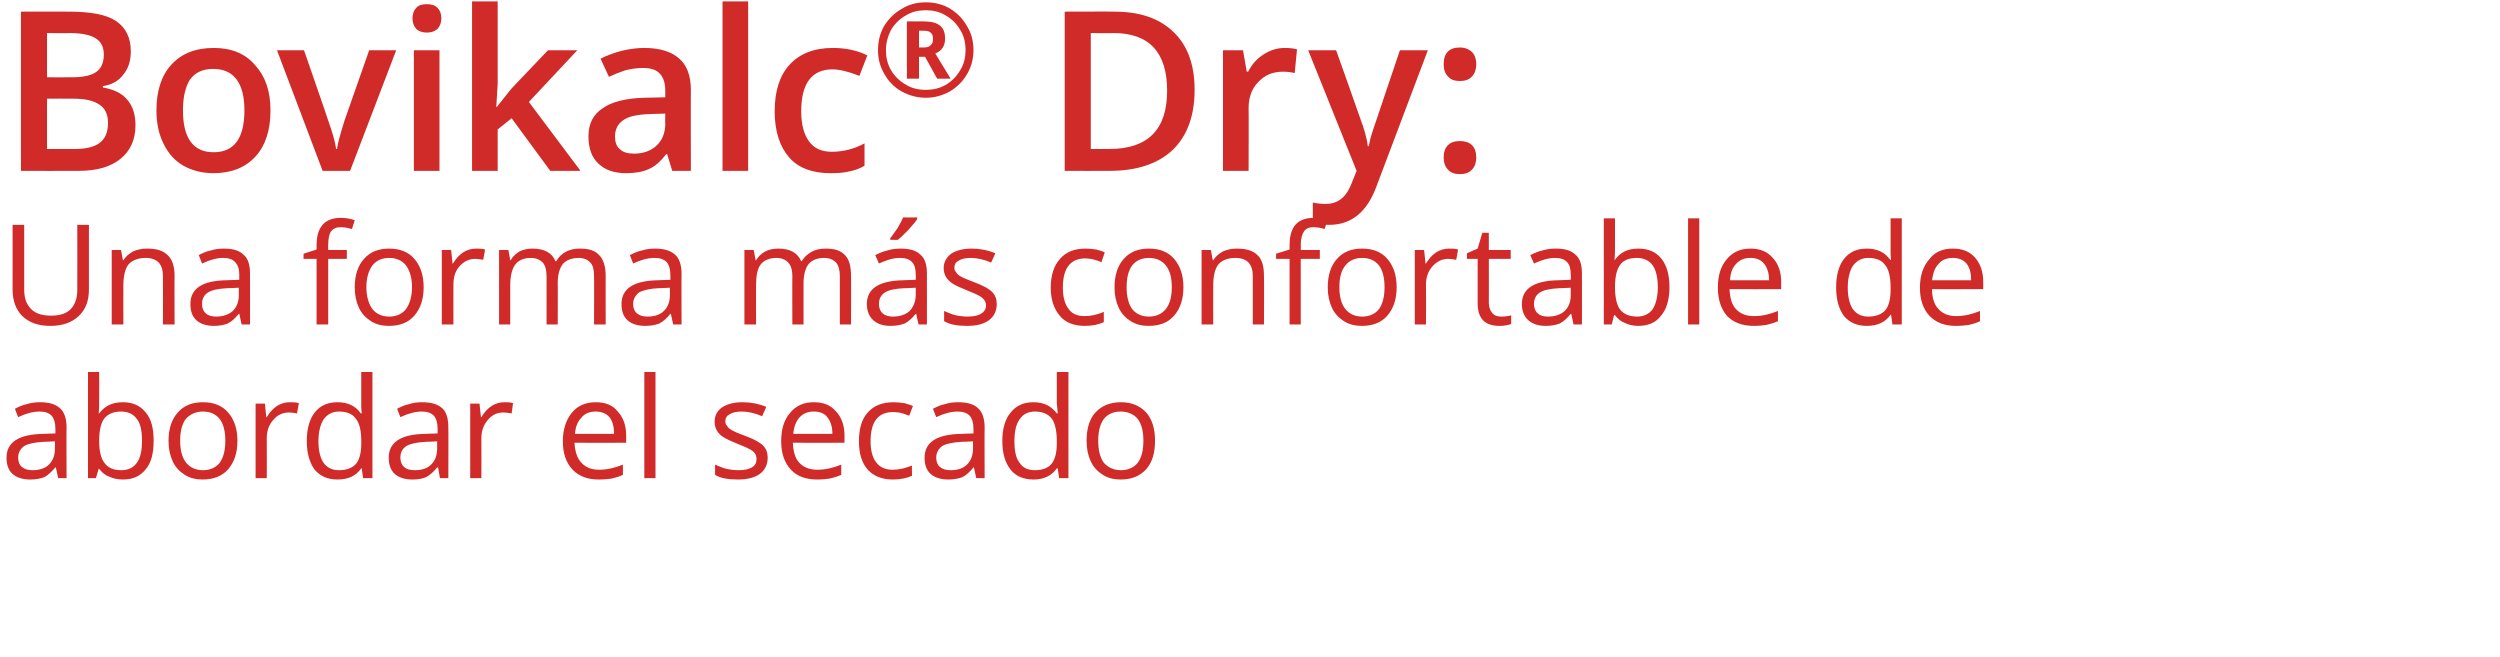 <?xml version="1.0" standalone="no"?><!DOCTYPE svg PUBLIC "-//W3C//DTD SVG 1.1//EN" "http://www.w3.org/Graphics/SVG/1.1/DTD/svg11.dtd"><svg xmlns="http://www.w3.org/2000/svg" version="1.1" width="537px" height="141.2px" viewBox="0 0 537 141.2">  <desc>Bovikalc Dry Una forma m s confortable de abordar el secado</desc>  <defs/>  <g id="Polygon147335">    <path d="M 12.5 102.7 L 12 100.4 C 12 100.4 11.85 100.44 11.9 100.4 C 11 101.4 10.3 102.1 9.5 102.5 C 8.7 102.8 7.7 103 6.5 103 C 4.9 103 3.6 102.6 2.7 101.8 C 1.8 101 1.4 99.8 1.4 98.3 C 1.4 95 4 93.3 9.2 93.2 C 9.16 93.19 11.9 93.1 11.9 93.1 C 11.9 93.1 11.88 92.11 11.9 92.1 C 11.9 90.8 11.6 89.9 11.1 89.3 C 10.5 88.7 9.7 88.4 8.5 88.4 C 7.1 88.4 5.6 88.8 3.9 89.6 C 3.9 89.6 3.2 87.8 3.2 87.8 C 4 87.4 4.8 87 5.8 86.8 C 6.7 86.5 7.7 86.4 8.6 86.4 C 10.5 86.4 11.9 86.8 12.9 87.7 C 13.8 88.5 14.3 89.9 14.3 91.8 C 14.25 91.77 14.3 102.7 14.3 102.7 L 12.5 102.7 Z M 7 101 C 8.5 101 9.7 100.6 10.5 99.8 C 11.4 98.9 11.8 97.8 11.8 96.3 C 11.82 96.28 11.8 94.8 11.8 94.8 C 11.8 94.8 9.39 94.93 9.4 94.9 C 7.5 95 6.1 95.3 5.2 95.8 C 4.4 96.4 3.9 97.2 3.9 98.3 C 3.9 99.2 4.2 99.9 4.7 100.3 C 5.3 100.8 6 101 7 101 Z M 21.3 88.8 C 22.5 87.2 24.1 86.4 26.4 86.4 C 28.5 86.4 30.1 87.1 31.3 88.6 C 32.5 90 33 92 33 94.7 C 33 97.3 32.5 99.4 31.3 100.8 C 30.1 102.3 28.5 103 26.4 103 C 25.3 103 24.4 102.8 23.5 102.4 C 22.6 102.1 21.9 101.5 21.3 100.7 C 21.34 100.66 21.2 100.7 21.2 100.7 L 20.6 102.7 L 18.9 102.7 L 18.9 79.9 L 21.3 79.9 C 21.3 79.9 21.34 85.47 21.3 85.5 C 21.3 86.7 21.3 87.8 21.2 88.8 C 21.22 88.81 21.3 88.8 21.3 88.8 C 21.3 88.8 21.34 88.81 21.3 88.8 Z M 26 88.4 C 24.4 88.4 23.2 88.9 22.4 89.9 C 21.7 90.8 21.3 92.4 21.3 94.7 C 21.3 96.9 21.7 98.6 22.5 99.5 C 23.2 100.5 24.4 101 26.1 101 C 27.6 101 28.7 100.4 29.4 99.4 C 30.2 98.3 30.5 96.7 30.5 94.7 C 30.5 92.6 30.2 91 29.4 90 C 28.7 89 27.6 88.4 26 88.4 Z M 51 94.7 C 51 97.3 50.3 99.3 49 100.8 C 47.7 102.3 45.8 103 43.5 103 C 42.1 103 40.8 102.7 39.7 102 C 38.6 101.3 37.7 100.4 37.1 99.1 C 36.5 97.8 36.2 96.4 36.2 94.7 C 36.2 92.1 36.9 90 38.2 88.6 C 39.5 87.1 41.3 86.4 43.6 86.4 C 45.9 86.4 47.7 87.1 49 88.6 C 50.3 90.1 51 92.1 51 94.7 Z M 38.7 94.7 C 38.7 96.7 39.1 98.3 40 99.4 C 40.8 100.4 42 101 43.6 101 C 45.2 101 46.4 100.4 47.2 99.4 C 48 98.3 48.4 96.7 48.4 94.7 C 48.4 92.6 48 91.1 47.2 90 C 46.4 89 45.2 88.4 43.6 88.4 C 42 88.4 40.8 89 39.9 90 C 39.1 91.1 38.7 92.6 38.7 94.7 Z M 62.2 86.4 C 62.9 86.4 63.6 86.4 64.2 86.6 C 64.2 86.6 63.8 88.8 63.8 88.8 C 63.2 88.7 62.6 88.6 62.1 88.6 C 60.8 88.6 59.6 89.1 58.7 90.2 C 57.8 91.2 57.3 92.5 57.3 94.1 C 57.34 94.11 57.3 102.7 57.3 102.7 L 54.9 102.7 L 54.9 86.7 L 56.9 86.7 L 57.2 89.6 C 57.2 89.6 57.31 89.65 57.3 89.6 C 57.9 88.6 58.6 87.8 59.5 87.2 C 60.3 86.7 61.2 86.4 62.2 86.4 Z M 77.7 100.6 C 77.7 100.6 77.58 100.57 77.6 100.6 C 76.5 102.2 74.8 103 72.5 103 C 70.4 103 68.8 102.3 67.6 100.9 C 66.5 99.4 65.9 97.4 65.9 94.7 C 65.9 92.1 66.5 90 67.6 88.6 C 68.8 87.1 70.4 86.4 72.5 86.4 C 74.7 86.4 76.4 87.2 77.5 88.8 C 77.55 88.75 77.7 88.8 77.7 88.8 L 77.6 87.6 L 77.6 86.5 L 77.6 79.9 L 80 79.9 L 80 102.7 L 78 102.7 L 77.7 100.6 Z M 72.8 101 C 74.5 101 75.7 100.5 76.5 99.6 C 77.2 98.7 77.6 97.3 77.6 95.3 C 77.6 95.3 77.6 94.7 77.6 94.7 C 77.6 92.5 77.2 90.8 76.4 89.9 C 75.7 88.9 74.5 88.4 72.8 88.4 C 71.4 88.4 70.3 89 69.5 90.1 C 68.8 91.2 68.4 92.8 68.4 94.8 C 68.4 96.8 68.8 98.4 69.5 99.4 C 70.3 100.5 71.4 101 72.8 101 Z M 94.5 102.7 L 94.1 100.4 C 94.1 100.4 93.94 100.44 93.9 100.4 C 93.1 101.4 92.3 102.1 91.5 102.5 C 90.8 102.8 89.8 103 88.6 103 C 87 103 85.7 102.6 84.8 101.8 C 83.9 101 83.5 99.8 83.5 98.3 C 83.5 95 86.1 93.3 91.2 93.2 C 91.25 93.19 94 93.1 94 93.1 C 94 93.1 93.97 92.11 94 92.1 C 94 90.8 93.7 89.9 93.2 89.3 C 92.6 88.7 91.8 88.4 90.6 88.4 C 89.2 88.4 87.7 88.8 86 89.6 C 86 89.6 85.3 87.8 85.3 87.8 C 86.1 87.4 86.9 87 87.9 86.8 C 88.8 86.5 89.8 86.4 90.7 86.4 C 92.6 86.4 94 86.8 95 87.7 C 95.9 88.5 96.3 89.9 96.3 91.8 C 96.35 91.77 96.3 102.7 96.3 102.7 L 94.5 102.7 Z M 89.1 101 C 90.6 101 91.8 100.6 92.6 99.8 C 93.5 98.9 93.9 97.8 93.9 96.3 C 93.91 96.28 93.9 94.8 93.9 94.8 C 93.9 94.8 91.48 94.93 91.5 94.9 C 89.5 95 88.2 95.3 87.3 95.8 C 86.4 96.4 86 97.2 86 98.3 C 86 99.2 86.3 99.9 86.8 100.3 C 87.3 100.8 88.1 101 89.1 101 Z M 108.3 86.4 C 109 86.4 109.7 86.4 110.2 86.6 C 110.2 86.6 109.9 88.8 109.9 88.8 C 109.2 88.7 108.7 88.6 108.1 88.6 C 106.8 88.6 105.7 89.1 104.8 90.2 C 103.9 91.2 103.4 92.5 103.4 94.1 C 103.43 94.11 103.4 102.7 103.4 102.7 L 101 102.7 L 101 86.7 L 103 86.7 L 103.3 89.6 C 103.3 89.6 103.4 89.65 103.4 89.6 C 104 88.6 104.7 87.8 105.6 87.2 C 106.4 86.7 107.3 86.4 108.3 86.4 Z M 128.6 103 C 126.2 103 124.4 102.3 123 100.9 C 121.6 99.4 120.9 97.4 120.9 94.8 C 120.9 92.2 121.6 90.2 122.8 88.7 C 124.1 87.1 125.8 86.4 128 86.4 C 130 86.4 131.6 87 132.7 88.4 C 133.9 89.7 134.5 91.4 134.5 93.6 C 134.5 93.6 134.5 95.1 134.5 95.1 C 134.5 95.1 123.44 95.14 123.4 95.1 C 123.5 97 124 98.5 124.9 99.4 C 125.8 100.4 127 100.9 128.7 100.9 C 130.4 100.9 132.1 100.5 133.8 99.8 C 133.8 99.8 133.8 102 133.8 102 C 133 102.4 132.1 102.6 131.4 102.8 C 130.6 102.9 129.7 103 128.6 103 Z M 127.9 88.4 C 126.7 88.4 125.6 88.8 124.9 89.7 C 124.1 90.5 123.6 91.7 123.5 93.2 C 123.5 93.2 131.9 93.2 131.9 93.2 C 131.9 91.6 131.6 90.5 130.9 89.6 C 130.2 88.8 129.2 88.4 127.9 88.4 Z M 140.8 102.7 L 138.4 102.7 L 138.4 79.9 L 140.8 79.9 L 140.8 102.7 Z M 164.9 98.3 C 164.9 99.8 164.3 101 163.2 101.8 C 162.1 102.6 160.5 103 158.5 103 C 156.4 103 154.7 102.7 153.6 102 C 153.6 102 153.6 99.8 153.6 99.8 C 154.3 100.1 155.2 100.5 156 100.7 C 156.9 100.9 157.8 101 158.6 101 C 159.9 101 160.8 100.8 161.5 100.4 C 162.2 100 162.5 99.4 162.5 98.6 C 162.5 97.9 162.3 97.4 161.7 96.9 C 161.2 96.5 160.1 96 158.6 95.4 C 157.1 94.8 156 94.3 155.4 93.9 C 154.7 93.5 154.3 93 154 92.5 C 153.7 92 153.5 91.3 153.5 90.6 C 153.5 89.3 154 88.3 155.1 87.5 C 156.2 86.8 157.6 86.4 159.5 86.4 C 161.2 86.4 162.9 86.7 164.6 87.4 C 164.6 87.4 163.7 89.4 163.7 89.4 C 162.1 88.7 160.6 88.4 159.3 88.4 C 158.2 88.4 157.3 88.6 156.7 89 C 156.1 89.3 155.8 89.8 155.8 90.5 C 155.8 90.9 155.9 91.2 156.2 91.5 C 156.4 91.9 156.7 92.1 157.2 92.4 C 157.7 92.7 158.6 93.1 160 93.6 C 161.9 94.3 163.2 95 163.9 95.7 C 164.6 96.4 164.9 97.3 164.9 98.3 Z M 175.5 103 C 173.1 103 171.2 102.3 169.9 100.9 C 168.5 99.4 167.8 97.4 167.8 94.8 C 167.8 92.2 168.4 90.2 169.7 88.7 C 171 87.1 172.7 86.4 174.8 86.4 C 176.9 86.4 178.4 87 179.6 88.4 C 180.8 89.7 181.4 91.4 181.4 93.6 C 181.38 93.6 181.4 95.1 181.4 95.1 C 181.4 95.1 170.32 95.14 170.3 95.1 C 170.4 97 170.8 98.5 171.7 99.4 C 172.6 100.4 173.9 100.9 175.6 100.9 C 177.3 100.9 179 100.5 180.7 99.8 C 180.7 99.8 180.7 102 180.7 102 C 179.8 102.4 179 102.6 178.2 102.8 C 177.5 102.9 176.6 103 175.5 103 Z M 174.8 88.4 C 173.5 88.4 172.5 88.8 171.7 89.7 C 171 90.5 170.5 91.7 170.4 93.2 C 170.4 93.2 178.8 93.2 178.8 93.2 C 178.8 91.6 178.4 90.5 177.7 89.6 C 177.1 88.8 176.1 88.4 174.8 88.4 Z M 195.9 102.2 C 194.8 102.7 193.4 103 191.8 103 C 189.5 103 187.7 102.3 186.4 100.9 C 185.1 99.4 184.5 97.4 184.5 94.8 C 184.5 92.1 185.1 90 186.4 88.6 C 187.7 87.1 189.6 86.4 192 86.4 C 192.7 86.4 193.5 86.5 194.3 86.6 C 195 86.8 195.6 87 196.1 87.2 C 196.1 87.2 195.3 89.3 195.3 89.3 C 194.8 89.1 194.2 88.9 193.6 88.7 C 192.9 88.6 192.4 88.5 191.9 88.5 C 188.6 88.5 187 90.6 187 94.8 C 187 96.7 187.4 98.3 188.2 99.3 C 189 100.4 190.2 100.9 191.7 100.9 C 193.1 100.9 194.4 100.6 195.9 100 C 195.85 100.03 195.9 102.2 195.9 102.2 C 195.9 102.2 195.85 102.18 195.9 102.2 Z M 209.7 102.7 L 209.2 100.4 C 209.2 100.4 209.06 100.44 209.1 100.4 C 208.3 101.4 207.5 102.1 206.7 102.5 C 205.9 102.8 204.9 103 203.7 103 C 202.1 103 200.8 102.6 199.9 101.8 C 199 101 198.6 99.8 198.6 98.3 C 198.6 95 201.2 93.3 206.4 93.2 C 206.36 93.19 209.1 93.1 209.1 93.1 C 209.1 93.1 209.09 92.11 209.1 92.1 C 209.1 90.8 208.8 89.9 208.3 89.3 C 207.7 88.7 206.9 88.4 205.7 88.4 C 204.3 88.4 202.8 88.8 201.1 89.6 C 201.1 89.6 200.4 87.8 200.4 87.8 C 201.2 87.4 202 87 203 86.8 C 203.9 86.5 204.9 86.4 205.8 86.4 C 207.7 86.4 209.2 86.8 210.1 87.7 C 211 88.5 211.5 89.9 211.5 91.8 C 211.46 91.77 211.5 102.7 211.5 102.7 L 209.7 102.7 Z M 204.2 101 C 205.7 101 206.9 100.6 207.7 99.8 C 208.6 98.9 209 97.8 209 96.3 C 209.03 96.28 209 94.8 209 94.8 C 209 94.8 206.6 94.93 206.6 94.9 C 204.7 95 203.3 95.3 202.4 95.8 C 201.6 96.4 201.1 97.2 201.1 98.3 C 201.1 99.2 201.4 99.9 201.9 100.3 C 202.5 100.8 203.2 101 204.2 101 Z M 227.2 100.6 C 227.2 100.6 227.02 100.57 227 100.6 C 225.9 102.2 224.2 103 222 103 C 219.9 103 218.2 102.3 217.1 100.9 C 215.9 99.4 215.3 97.4 215.3 94.7 C 215.3 92.1 215.9 90 217.1 88.6 C 218.3 87.1 219.9 86.4 222 86.4 C 224.2 86.4 225.8 87.2 227 88.8 C 226.99 88.75 227.2 88.8 227.2 88.8 L 227.1 87.6 L 227 86.5 L 227 79.9 L 229.5 79.9 L 229.5 102.7 L 227.5 102.7 L 227.2 100.6 Z M 222.3 101 C 223.9 101 225.2 100.5 225.9 99.6 C 226.6 98.7 227 97.3 227 95.3 C 227 95.3 227 94.7 227 94.7 C 227 92.5 226.6 90.8 225.9 89.9 C 225.1 88.9 223.9 88.4 222.3 88.4 C 220.8 88.4 219.7 89 219 90.1 C 218.2 91.2 217.9 92.8 217.9 94.8 C 217.9 96.8 218.2 98.4 219 99.4 C 219.7 100.5 220.8 101 222.3 101 Z M 248.1 94.7 C 248.1 97.3 247.5 99.3 246.2 100.8 C 244.8 102.3 243 103 240.7 103 C 239.3 103 238 102.7 236.9 102 C 235.8 101.3 234.9 100.4 234.3 99.1 C 233.7 97.8 233.4 96.4 233.4 94.7 C 233.4 92.1 234 90 235.3 88.6 C 236.7 87.1 238.5 86.4 240.8 86.4 C 243 86.4 244.8 87.1 246.2 88.6 C 247.5 90.1 248.1 92.1 248.1 94.7 Z M 235.9 94.7 C 235.9 96.7 236.3 98.3 237.1 99.4 C 238 100.4 239.2 101 240.8 101 C 242.3 101 243.6 100.4 244.4 99.4 C 245.2 98.3 245.6 96.7 245.6 94.7 C 245.6 92.6 245.2 91.1 244.4 90 C 243.6 89 242.3 88.4 240.7 88.4 C 239.1 88.4 237.9 89 237.1 90 C 236.3 91.1 235.9 92.6 235.9 94.7 Z " stroke="none" fill="#d02a29"/>  </g>  <g id="Polygon147334">    <path d="M 19.1 48.3 C 19.1 48.3 19.12 62.17 19.1 62.2 C 19.1 64.6 18.4 66.5 16.9 67.9 C 15.4 69.3 13.4 70 10.8 70 C 8.2 70 6.3 69.3 4.8 67.9 C 3.4 66.5 2.7 64.6 2.7 62.1 C 2.72 62.11 2.7 48.3 2.7 48.3 L 5.2 48.3 C 5.2 48.3 5.21 62.29 5.2 62.3 C 5.2 64.1 5.7 65.4 6.7 66.4 C 7.7 67.4 9.1 67.8 11 67.8 C 12.8 67.8 14.2 67.4 15.2 66.4 C 16.1 65.4 16.6 64.1 16.6 62.3 C 16.63 62.26 16.6 48.3 16.6 48.3 L 19.1 48.3 Z M 35 69.7 C 35 69.7 35.03 59.34 35 59.3 C 35 58 34.7 57.1 34.1 56.4 C 33.5 55.8 32.6 55.4 31.3 55.4 C 29.7 55.4 28.4 55.9 27.6 56.8 C 26.9 57.7 26.5 59.2 26.5 61.3 C 26.47 61.3 26.5 69.7 26.5 69.7 L 24 69.7 L 24 53.7 L 26 53.7 L 26.4 55.9 C 26.4 55.9 26.53 55.87 26.5 55.9 C 27 55.1 27.7 54.5 28.6 54 C 29.5 53.6 30.5 53.4 31.6 53.4 C 33.6 53.4 35 53.8 36 54.8 C 37 55.7 37.5 57.2 37.5 59.3 C 37.46 59.25 37.5 69.7 37.5 69.7 L 35 69.7 Z M 51.9 69.7 L 51.4 67.4 C 51.4 67.4 51.33 67.44 51.3 67.4 C 50.5 68.4 49.7 69.1 48.9 69.5 C 48.1 69.8 47.1 70 46 70 C 44.4 70 43.1 69.6 42.2 68.8 C 41.3 68 40.9 66.8 40.9 65.3 C 40.9 62 43.4 60.3 48.6 60.2 C 48.63 60.19 51.4 60.1 51.4 60.1 C 51.4 60.1 51.36 59.11 51.4 59.1 C 51.4 57.8 51.1 56.9 50.5 56.3 C 50 55.7 49.1 55.4 47.9 55.4 C 46.6 55.4 45.1 55.8 43.4 56.6 C 43.4 56.6 42.7 54.8 42.7 54.8 C 43.4 54.4 44.3 54 45.3 53.8 C 46.2 53.5 47.1 53.4 48.1 53.4 C 50 53.4 51.4 53.8 52.3 54.7 C 53.3 55.5 53.7 56.9 53.7 58.8 C 53.73 58.77 53.7 69.7 53.7 69.7 L 51.9 69.7 Z M 46.4 68 C 47.9 68 49.1 67.6 50 66.8 C 50.9 65.9 51.3 64.8 51.3 63.3 C 51.3 63.28 51.3 61.8 51.3 61.8 C 51.3 61.8 48.87 61.93 48.9 61.9 C 46.9 62 45.5 62.3 44.7 62.8 C 43.8 63.4 43.4 64.2 43.4 65.3 C 43.4 66.2 43.7 66.9 44.2 67.3 C 44.7 67.8 45.5 68 46.4 68 Z M 74.5 55.6 L 70.5 55.6 L 70.5 69.7 L 68 69.7 L 68 55.6 L 65.2 55.6 L 65.2 54.5 L 68 53.6 C 68 53.6 68.03 52.69 68 52.7 C 68 48.7 69.8 46.8 73.2 46.8 C 74.1 46.8 75 46.9 76.2 47.3 C 76.2 47.3 75.6 49.2 75.6 49.2 C 74.6 48.9 73.8 48.8 73.2 48.8 C 72.2 48.8 71.6 49.1 71.1 49.7 C 70.7 50.3 70.5 51.3 70.5 52.6 C 70.46 52.63 70.5 53.7 70.5 53.7 L 74.5 53.7 L 74.5 55.6 Z M 91 61.7 C 91 64.3 90.3 66.3 89 67.8 C 87.7 69.3 85.9 70 83.5 70 C 82.1 70 80.8 69.7 79.7 69 C 78.6 68.3 77.7 67.4 77.1 66.1 C 76.5 64.8 76.2 63.4 76.2 61.7 C 76.2 59.1 76.9 57 78.2 55.6 C 79.5 54.1 81.3 53.4 83.6 53.4 C 85.9 53.4 87.7 54.1 89 55.6 C 90.3 57.1 91 59.1 91 61.7 Z M 78.7 61.7 C 78.7 63.7 79.2 65.3 80 66.4 C 80.8 67.4 82 68 83.6 68 C 85.2 68 86.4 67.4 87.2 66.4 C 88 65.3 88.5 63.7 88.5 61.7 C 88.5 59.6 88 58.1 87.2 57 C 86.4 56 85.2 55.4 83.6 55.4 C 82 55.4 80.8 56 80 57 C 79.2 58.1 78.7 59.6 78.7 61.7 Z M 102.3 53.4 C 103 53.4 103.6 53.4 104.2 53.6 C 104.2 53.6 103.8 55.8 103.8 55.8 C 103.2 55.7 102.6 55.6 102.1 55.6 C 100.8 55.6 99.7 56.1 98.7 57.2 C 97.8 58.2 97.4 59.5 97.4 61.1 C 97.36 61.11 97.4 69.7 97.4 69.7 L 94.9 69.7 L 94.9 53.7 L 96.9 53.7 L 97.2 56.6 C 97.2 56.6 97.33 56.65 97.3 56.6 C 97.9 55.6 98.6 54.8 99.5 54.2 C 100.3 53.7 101.2 53.4 102.3 53.4 Z M 127.6 69.7 C 127.6 69.7 127.65 59.28 127.6 59.3 C 127.6 58 127.4 57 126.8 56.4 C 126.3 55.8 125.4 55.4 124.3 55.4 C 122.8 55.4 121.6 55.9 120.9 56.7 C 120.2 57.6 119.8 59 119.8 60.8 C 119.84 60.76 119.8 69.7 119.8 69.7 L 117.4 69.7 C 117.4 69.7 117.41 59.28 117.4 59.3 C 117.4 58 117.1 57 116.6 56.4 C 116 55.8 115.2 55.4 114 55.4 C 112.5 55.4 111.4 55.9 110.7 56.8 C 110 57.7 109.6 59.2 109.6 61.3 C 109.61 61.3 109.6 69.7 109.6 69.7 L 107.2 69.7 L 107.2 53.7 L 109.2 53.7 L 109.6 55.9 C 109.6 55.9 109.67 55.87 109.7 55.9 C 110.1 55.1 110.8 54.5 111.6 54 C 112.4 53.6 113.4 53.4 114.4 53.4 C 116.9 53.4 118.6 54.3 119.3 56.1 C 119.3 56.1 119.5 56.1 119.5 56.1 C 119.9 55.3 120.6 54.6 121.5 54.1 C 122.4 53.6 123.5 53.4 124.6 53.4 C 126.5 53.4 127.8 53.8 128.7 54.8 C 129.6 55.7 130.1 57.2 130.1 59.3 C 130.08 59.25 130.1 69.7 130.1 69.7 L 127.6 69.7 Z M 144.6 69.7 L 144.1 67.4 C 144.1 67.4 143.95 67.44 144 67.4 C 143.2 68.4 142.4 69.1 141.6 69.5 C 140.8 69.8 139.8 70 138.6 70 C 137 70 135.7 69.6 134.8 68.8 C 133.9 68 133.5 66.8 133.5 65.3 C 133.5 62 136.1 60.3 141.3 60.2 C 141.26 60.19 144 60.1 144 60.1 C 144 60.1 143.98 59.11 144 59.1 C 144 57.8 143.7 56.9 143.2 56.3 C 142.6 55.7 141.8 55.4 140.6 55.4 C 139.2 55.4 137.7 55.8 136 56.6 C 136 56.6 135.3 54.8 135.3 54.8 C 136.1 54.4 136.9 54 137.9 53.8 C 138.8 53.5 139.8 53.4 140.7 53.4 C 142.6 53.4 144 53.8 145 54.7 C 145.9 55.5 146.4 56.9 146.4 58.8 C 146.36 58.77 146.4 69.7 146.4 69.7 L 144.6 69.7 Z M 139.1 68 C 140.6 68 141.8 67.6 142.6 66.8 C 143.5 65.9 143.9 64.8 143.9 63.3 C 143.92 63.28 143.9 61.8 143.9 61.8 C 143.9 61.8 141.49 61.93 141.5 61.9 C 139.6 62 138.2 62.3 137.3 62.8 C 136.5 63.4 136 64.2 136 65.3 C 136 66.2 136.3 66.9 136.8 67.3 C 137.4 67.8 138.1 68 139.1 68 Z M 180.4 69.7 C 180.4 69.7 180.4 59.28 180.4 59.3 C 180.4 58 180.1 57 179.6 56.4 C 179 55.8 178.2 55.4 177 55.4 C 175.5 55.4 174.4 55.9 173.7 56.7 C 173 57.6 172.6 59 172.6 60.8 C 172.59 60.76 172.6 69.7 172.6 69.7 L 170.2 69.7 C 170.2 69.7 170.16 59.28 170.2 59.3 C 170.2 58 169.9 57 169.3 56.4 C 168.8 55.8 167.9 55.4 166.8 55.4 C 165.3 55.4 164.1 55.9 163.4 56.8 C 162.7 57.7 162.4 59.2 162.4 61.3 C 162.37 61.3 162.4 69.7 162.4 69.7 L 159.9 69.7 L 159.9 53.7 L 161.9 53.7 L 162.3 55.9 C 162.3 55.9 162.43 55.87 162.4 55.9 C 162.9 55.1 163.5 54.5 164.4 54 C 165.2 53.6 166.1 53.4 167.2 53.4 C 169.7 53.4 171.3 54.3 172.1 56.1 C 172.1 56.1 172.2 56.1 172.2 56.1 C 172.7 55.3 173.4 54.6 174.3 54.1 C 175.2 53.6 176.2 53.4 177.4 53.4 C 179.2 53.4 180.6 53.8 181.5 54.8 C 182.4 55.7 182.8 57.2 182.8 59.3 C 182.83 59.25 182.8 69.7 182.8 69.7 L 180.4 69.7 Z M 197.3 69.7 L 196.8 67.4 C 196.8 67.4 196.71 67.44 196.7 67.4 C 195.9 68.4 195.1 69.1 194.3 69.5 C 193.5 69.8 192.5 70 191.3 70 C 189.7 70 188.5 69.6 187.6 68.8 C 186.7 68 186.2 66.8 186.2 65.3 C 186.2 62 188.8 60.3 194 60.2 C 194.02 60.19 196.7 60.1 196.7 60.1 C 196.7 60.1 196.74 59.11 196.7 59.1 C 196.7 57.8 196.5 56.9 195.9 56.3 C 195.4 55.7 194.5 55.4 193.3 55.4 C 192 55.4 190.5 55.8 188.8 56.6 C 188.8 56.6 188 54.8 188 54.8 C 188.8 54.4 189.7 54 190.6 53.8 C 191.6 53.5 192.5 53.4 193.5 53.4 C 195.4 53.4 196.8 53.8 197.7 54.7 C 198.7 55.5 199.1 56.9 199.1 58.8 C 199.11 58.77 199.1 69.7 199.1 69.7 L 197.3 69.7 Z M 191.8 68 C 193.3 68 194.5 67.6 195.4 66.8 C 196.2 65.9 196.7 64.8 196.7 63.3 C 196.68 63.28 196.7 61.8 196.7 61.8 C 196.7 61.8 194.25 61.93 194.3 61.9 C 192.3 62 190.9 62.3 190.1 62.8 C 189.2 63.4 188.8 64.2 188.8 65.3 C 188.8 66.2 189.1 66.9 189.6 67.3 C 190.1 67.8 190.9 68 191.8 68 Z M 191.2 51.2 C 191.7 50.6 192.2 49.8 192.8 49 C 193.3 48.1 193.7 47.4 194 46.7 C 194.05 46.74 197 46.7 197 46.7 C 197 46.7 197 47.05 197 47.1 C 196.6 47.7 195.9 48.5 195.1 49.4 C 194.2 50.3 193.5 51 192.9 51.5 C 192.87 51.55 191.2 51.5 191.2 51.5 C 191.2 51.5 191.25 51.18 191.2 51.2 Z M 214.1 65.3 C 214.1 66.8 213.5 68 212.4 68.8 C 211.3 69.6 209.8 70 207.7 70 C 205.6 70 204 69.7 202.8 69 C 202.8 69 202.8 66.8 202.8 66.8 C 203.5 67.1 204.4 67.5 205.2 67.7 C 206.1 67.9 207 68 207.8 68 C 209.1 68 210.1 67.8 210.7 67.4 C 211.4 67 211.8 66.4 211.8 65.6 C 211.8 64.9 211.5 64.4 210.9 63.9 C 210.4 63.5 209.3 63 207.8 62.4 C 206.3 61.8 205.2 61.3 204.6 60.9 C 204 60.5 203.5 60 203.2 59.5 C 202.9 59 202.7 58.3 202.7 57.6 C 202.7 56.3 203.3 55.3 204.3 54.5 C 205.4 53.8 206.8 53.4 208.7 53.4 C 210.4 53.4 212.1 53.7 213.8 54.4 C 213.8 54.4 212.9 56.4 212.9 56.4 C 211.3 55.7 209.8 55.4 208.5 55.4 C 207.4 55.4 206.5 55.6 205.9 56 C 205.3 56.3 205 56.8 205 57.5 C 205 57.9 205.1 58.2 205.4 58.5 C 205.6 58.9 205.9 59.1 206.4 59.4 C 206.9 59.7 207.9 60.1 209.2 60.6 C 211.1 61.3 212.4 62 213.1 62.7 C 213.8 63.4 214.1 64.3 214.1 65.3 Z M 237.1 69.2 C 236 69.7 234.7 70 233 70 C 230.7 70 228.9 69.3 227.7 67.9 C 226.4 66.4 225.7 64.4 225.7 61.8 C 225.7 59.1 226.4 57 227.7 55.6 C 229 54.1 230.8 53.4 233.2 53.4 C 234 53.4 234.8 53.5 235.5 53.6 C 236.3 53.8 236.9 54 237.3 54.2 C 237.3 54.2 236.6 56.3 236.6 56.3 C 236.1 56.1 235.5 55.9 234.8 55.7 C 234.2 55.6 233.6 55.5 233.2 55.5 C 229.9 55.5 228.3 57.6 228.3 61.8 C 228.3 63.7 228.7 65.3 229.5 66.3 C 230.2 67.4 231.4 67.9 233 67.9 C 234.3 67.9 235.7 67.6 237.1 67 C 237.11 67.03 237.1 69.2 237.1 69.2 C 237.1 69.2 237.11 69.18 237.1 69.2 Z M 254.2 61.7 C 254.2 64.3 253.5 66.3 252.2 67.8 C 250.9 69.3 249.1 70 246.7 70 C 245.3 70 244 69.7 242.9 69 C 241.8 68.3 240.9 67.4 240.3 66.1 C 239.7 64.8 239.4 63.4 239.4 61.7 C 239.4 59.1 240.1 57 241.4 55.6 C 242.7 54.1 244.5 53.4 246.8 53.4 C 249.1 53.4 250.9 54.1 252.2 55.6 C 253.5 57.1 254.2 59.1 254.2 61.7 Z M 242 61.7 C 242 63.7 242.4 65.3 243.2 66.4 C 244 67.4 245.2 68 246.8 68 C 248.4 68 249.6 67.4 250.4 66.4 C 251.3 65.3 251.7 63.7 251.7 61.7 C 251.7 59.6 251.3 58.1 250.4 57 C 249.6 56 248.4 55.4 246.8 55.4 C 245.2 55.4 244 56 243.2 57 C 242.4 58.1 242 59.6 242 61.7 Z M 269.1 69.7 C 269.1 69.7 269.11 59.34 269.1 59.3 C 269.1 58 268.8 57.1 268.2 56.4 C 267.6 55.8 266.7 55.4 265.4 55.4 C 263.7 55.4 262.5 55.9 261.7 56.8 C 261 57.7 260.6 59.2 260.6 61.3 C 260.56 61.3 260.6 69.7 260.6 69.7 L 258.1 69.7 L 258.1 53.7 L 260.1 53.7 L 260.5 55.9 C 260.5 55.9 260.62 55.87 260.6 55.9 C 261.1 55.1 261.8 54.5 262.7 54 C 263.6 53.6 264.6 53.4 265.7 53.4 C 267.6 53.4 269.1 53.8 270.1 54.8 C 271.1 55.7 271.5 57.2 271.5 59.3 C 271.55 59.25 271.5 69.7 271.5 69.7 L 269.1 69.7 Z M 283.5 55.6 L 279.4 55.6 L 279.4 69.7 L 277 69.7 L 277 55.6 L 274.1 55.6 L 274.1 54.5 L 277 53.6 C 277 53.6 277.02 52.69 277 52.7 C 277 48.7 278.7 46.8 282.2 46.8 C 283 46.8 284 46.9 285.2 47.3 C 285.2 47.3 284.5 49.2 284.5 49.2 C 283.6 48.9 282.8 48.8 282.1 48.8 C 281.2 48.8 280.5 49.1 280.1 49.7 C 279.7 50.3 279.4 51.3 279.4 52.6 C 279.45 52.63 279.4 53.7 279.4 53.7 L 283.5 53.7 L 283.5 55.6 Z M 300 61.7 C 300 64.3 299.3 66.3 298 67.8 C 296.7 69.3 294.9 70 292.5 70 C 291.1 70 289.8 69.7 288.7 69 C 287.6 68.3 286.7 67.4 286.1 66.1 C 285.5 64.8 285.2 63.4 285.2 61.7 C 285.2 59.1 285.9 57 287.2 55.6 C 288.5 54.1 290.3 53.4 292.6 53.4 C 294.9 53.4 296.7 54.1 298 55.6 C 299.3 57.1 300 59.1 300 61.7 Z M 287.7 61.7 C 287.7 63.7 288.1 65.3 289 66.4 C 289.8 67.4 291 68 292.6 68 C 294.2 68 295.4 67.4 296.2 66.4 C 297 65.3 297.4 63.7 297.4 61.7 C 297.4 59.6 297 58.1 296.2 57 C 295.4 56 294.2 55.4 292.6 55.4 C 291 55.4 289.8 56 289 57 C 288.1 58.1 287.7 59.6 287.7 61.7 Z M 311.2 53.4 C 311.9 53.4 312.6 53.4 313.2 53.6 C 313.2 53.6 312.8 55.8 312.8 55.8 C 312.2 55.7 311.6 55.6 311.1 55.6 C 309.8 55.6 308.7 56.1 307.7 57.2 C 306.8 58.2 306.3 59.5 306.3 61.1 C 306.34 61.11 306.3 69.7 306.3 69.7 L 303.9 69.7 L 303.9 53.7 L 305.9 53.7 L 306.2 56.6 C 306.2 56.6 306.31 56.65 306.3 56.6 C 306.9 55.6 307.6 54.8 308.5 54.2 C 309.3 53.7 310.2 53.4 311.2 53.4 Z M 322.4 68 C 322.8 68 323.3 68 323.7 67.9 C 324.1 67.9 324.4 67.8 324.6 67.7 C 324.6 67.7 324.6 69.6 324.6 69.6 C 324.3 69.7 324 69.8 323.4 69.9 C 322.9 70 322.5 70 322.1 70 C 318.9 70 317.4 68.4 317.4 65.1 C 317.4 65.11 317.4 55.6 317.4 55.6 L 315.1 55.6 L 315.1 54.4 L 317.4 53.4 L 318.4 50 L 319.8 50 L 319.8 53.7 L 324.5 53.7 L 324.5 55.6 L 319.8 55.6 C 319.8 55.6 319.83 65.01 319.8 65 C 319.8 66 320.1 66.7 320.5 67.2 C 321 67.8 321.6 68 322.4 68 Z M 338 69.7 L 337.5 67.4 C 337.5 67.4 337.42 67.44 337.4 67.4 C 336.6 68.4 335.8 69.1 335 69.5 C 334.2 69.8 333.2 70 332 70 C 330.5 70 329.2 69.6 328.3 68.8 C 327.4 68 326.9 66.8 326.9 65.3 C 326.9 62 329.5 60.3 334.7 60.2 C 334.72 60.19 337.4 60.1 337.4 60.1 C 337.4 60.1 337.45 59.11 337.4 59.1 C 337.4 57.8 337.2 56.9 336.6 56.3 C 336.1 55.7 335.2 55.4 334 55.4 C 332.7 55.4 331.2 55.8 329.5 56.6 C 329.5 56.6 328.7 54.8 328.7 54.8 C 329.5 54.4 330.4 54 331.3 53.8 C 332.3 53.5 333.2 53.4 334.2 53.4 C 336.1 53.4 337.5 53.8 338.4 54.7 C 339.4 55.5 339.8 56.9 339.8 58.8 C 339.82 58.77 339.8 69.7 339.8 69.7 L 338 69.7 Z M 332.5 68 C 334 68 335.2 67.6 336.1 66.8 C 337 65.9 337.4 64.8 337.4 63.3 C 337.39 63.28 337.4 61.8 337.4 61.8 C 337.4 61.8 334.96 61.93 335 61.9 C 333 62 331.6 62.3 330.8 62.8 C 329.9 63.4 329.5 64.2 329.5 65.3 C 329.5 66.2 329.8 66.9 330.3 67.3 C 330.8 67.8 331.6 68 332.5 68 Z M 346.9 55.8 C 348 54.2 349.7 53.4 351.9 53.4 C 354.1 53.4 355.7 54.1 356.9 55.6 C 358 57 358.6 59 358.6 61.7 C 358.6 64.3 358 66.4 356.8 67.8 C 355.7 69.3 354 70 351.9 70 C 350.9 70 349.9 69.8 349.1 69.4 C 348.2 69.1 347.5 68.5 346.9 67.7 C 346.91 67.66 346.7 67.7 346.7 67.7 L 346.2 69.7 L 344.5 69.7 L 344.5 46.9 L 346.9 46.9 C 346.9 46.9 346.91 52.47 346.9 52.5 C 346.9 53.7 346.9 54.8 346.8 55.8 C 346.79 55.81 346.9 55.8 346.9 55.8 C 346.9 55.8 346.91 55.81 346.9 55.8 Z M 351.6 55.4 C 349.9 55.4 348.7 55.9 348 56.9 C 347.3 57.8 346.9 59.4 346.9 61.7 C 346.9 63.9 347.3 65.6 348 66.5 C 348.8 67.5 350 68 351.7 68 C 353.1 68 354.3 67.4 355 66.4 C 355.7 65.3 356.1 63.7 356.1 61.7 C 356.1 59.6 355.7 58 355 57 C 354.3 56 353.1 55.4 351.6 55.4 Z M 365 69.7 L 362.6 69.7 L 362.6 46.9 L 365 46.9 L 365 69.7 Z M 376.7 70 C 374.3 70 372.4 69.3 371 67.9 C 369.7 66.4 369 64.4 369 61.8 C 369 59.2 369.6 57.2 370.9 55.7 C 372.2 54.1 373.9 53.4 376 53.4 C 378 53.4 379.6 54 380.8 55.4 C 382 56.7 382.6 58.4 382.6 60.6 C 382.56 60.6 382.6 62.1 382.6 62.1 C 382.6 62.1 371.5 62.14 371.5 62.1 C 371.6 64 372 65.5 372.9 66.4 C 373.8 67.4 375.1 67.9 376.7 67.9 C 378.5 67.9 380.2 67.5 381.9 66.8 C 381.9 66.8 381.9 69 381.9 69 C 381 69.4 380.2 69.6 379.4 69.8 C 378.7 69.9 377.7 70 376.7 70 Z M 376 55.4 C 374.7 55.4 373.7 55.8 372.9 56.7 C 372.1 57.5 371.7 58.7 371.6 60.2 C 371.6 60.2 380 60.2 380 60.2 C 380 58.6 379.6 57.5 378.9 56.6 C 378.2 55.8 377.3 55.4 376 55.4 Z M 406.2 67.6 C 406.2 67.6 406.08 67.57 406.1 67.6 C 405 69.2 403.3 70 401 70 C 398.9 70 397.3 69.3 396.1 67.9 C 395 66.4 394.4 64.4 394.4 61.7 C 394.4 59.1 395 57 396.1 55.6 C 397.3 54.1 398.9 53.4 401 53.4 C 403.2 53.4 404.9 54.2 406 55.8 C 406.05 55.75 406.2 55.8 406.2 55.8 L 406.1 54.6 L 406.1 53.5 L 406.1 46.9 L 408.5 46.9 L 408.5 69.7 L 406.5 69.7 L 406.2 67.6 Z M 401.3 68 C 403 68 404.2 67.5 405 66.6 C 405.7 65.7 406.1 64.3 406.1 62.3 C 406.1 62.3 406.1 61.7 406.1 61.7 C 406.1 59.5 405.7 57.8 404.9 56.9 C 404.2 55.9 403 55.4 401.3 55.4 C 399.9 55.4 398.8 56 398 57.1 C 397.3 58.2 396.9 59.8 396.9 61.8 C 396.9 63.8 397.3 65.4 398 66.4 C 398.8 67.5 399.9 68 401.3 68 Z M 420.1 70 C 417.7 70 415.9 69.3 414.5 67.9 C 413.1 66.4 412.4 64.4 412.4 61.8 C 412.4 59.2 413.1 57.2 414.4 55.7 C 415.6 54.1 417.3 53.4 419.5 53.4 C 421.5 53.4 423.1 54 424.3 55.4 C 425.4 56.7 426 58.4 426 60.6 C 426.02 60.6 426 62.1 426 62.1 C 426 62.1 414.96 62.14 415 62.1 C 415 64 415.5 65.5 416.4 66.4 C 417.3 67.4 418.6 67.9 420.2 67.9 C 421.9 67.9 423.6 67.5 425.3 66.8 C 425.3 66.8 425.3 69 425.3 69 C 424.5 69.4 423.7 69.6 422.9 69.8 C 422.1 69.9 421.2 70 420.1 70 Z M 419.5 55.4 C 418.2 55.4 417.1 55.8 416.4 56.7 C 415.6 57.5 415.2 58.7 415 60.2 C 415 60.2 423.4 60.2 423.4 60.2 C 423.4 58.6 423.1 57.5 422.4 56.6 C 421.7 55.8 420.7 55.4 419.5 55.4 Z " stroke="none" fill="#d02a29"/>  </g>  <g id="Polygon147333">    <path d="M 4.5 2.5 C 4.5 2.5 14.7 2.46 14.7 2.5 C 19.4 2.5 22.8 3.1 24.9 4.5 C 27 5.9 28.1 8.1 28.1 11 C 28.1 13 27.6 14.7 26.5 16 C 25.5 17.4 24 18.2 22.1 18.5 C 22.1 18.5 22.1 18.8 22.1 18.8 C 24.5 19.2 26.3 20.1 27.4 21.5 C 28.5 22.8 29.1 24.6 29.1 26.9 C 29.1 30 28 32.4 25.9 34.1 C 23.7 35.9 20.7 36.7 16.9 36.7 C 16.9 36.73 4.5 36.7 4.5 36.7 L 4.5 2.5 Z M 10.1 16.6 C 10.1 16.6 15.52 16.62 15.5 16.6 C 17.9 16.6 19.6 16.2 20.6 15.5 C 21.7 14.8 22.3 13.5 22.3 11.7 C 22.3 10.1 21.7 8.9 20.5 8.2 C 19.4 7.5 17.5 7.1 15 7.1 C 14.98 7.15 10.1 7.1 10.1 7.1 L 10.1 16.6 Z M 10.1 21.2 L 10.1 32 C 10.1 32 16.08 32.02 16.1 32 C 18.4 32 20.2 31.6 21.4 30.7 C 22.6 29.8 23.2 28.4 23.2 26.4 C 23.2 24.6 22.6 23.3 21.4 22.5 C 20.1 21.6 18.3 21.2 15.8 21.2 C 15.8 21.16 10.1 21.2 10.1 21.2 Z M 58.1 23.7 C 58.1 28 57 31.3 54.9 33.6 C 52.7 36 49.7 37.2 45.8 37.2 C 43.4 37.2 41.2 36.6 39.4 35.6 C 37.5 34.5 36.1 32.9 35.1 30.8 C 34.1 28.8 33.6 26.4 33.6 23.7 C 33.6 19.5 34.7 16.2 36.8 13.9 C 39 11.5 42 10.3 45.9 10.3 C 49.7 10.3 52.7 11.5 54.8 14 C 57 16.4 58.1 19.6 58.1 23.7 Z M 39.3 23.7 C 39.3 29.7 41.5 32.7 45.9 32.7 C 50.3 32.7 52.5 29.7 52.5 23.7 C 52.5 17.8 50.2 14.8 45.8 14.8 C 43.5 14.8 41.9 15.6 40.8 17.1 C 39.8 18.7 39.3 20.9 39.3 23.7 Z M 69.3 36.7 L 59.5 10.8 L 65.3 10.8 C 65.3 10.8 70.54 25.88 70.5 25.9 C 71.4 28.4 72 30.5 72.2 32 C 72.2 32 72.4 32 72.4 32 C 72.5 30.9 73.1 28.8 74 25.9 C 74.01 25.88 79.3 10.8 79.3 10.8 L 85.1 10.8 L 75.2 36.7 L 69.3 36.7 Z M 94.4 36.7 L 88.9 36.7 L 88.9 10.8 L 94.4 10.8 L 94.4 36.7 Z M 88.6 3.9 C 88.6 3 88.9 2.2 89.4 1.7 C 89.9 1.1 90.7 0.9 91.7 0.9 C 92.7 0.9 93.4 1.1 94 1.7 C 94.5 2.2 94.8 3 94.8 3.9 C 94.8 4.9 94.5 5.6 94 6.2 C 93.4 6.7 92.7 7 91.7 7 C 90.7 7 89.9 6.7 89.4 6.2 C 88.9 5.6 88.6 4.9 88.6 3.9 Z M 106.7 23 L 109.8 19.1 L 117.7 10.8 L 124 10.8 L 113.6 21.9 L 124.7 36.7 L 118.2 36.7 L 109.9 25.4 L 106.9 27.8 L 106.9 36.7 L 101.4 36.7 L 101.4 0.3 L 106.9 0.3 L 106.9 18 L 106.6 23 L 106.7 23 Z M 144.4 36.7 L 143.3 33.1 C 143.3 33.1 143.13 33.12 143.1 33.1 C 141.9 34.7 140.6 35.8 139.4 36.3 C 138.1 36.9 136.5 37.2 134.5 37.2 C 131.9 37.2 129.9 36.5 128.5 35.1 C 127.1 33.8 126.4 31.8 126.4 29.3 C 126.4 26.6 127.4 24.6 129.4 23.3 C 131.3 21.9 134.4 21.1 138.4 21 C 138.42 21.02 142.9 20.9 142.9 20.9 C 142.9 20.9 142.9 19.5 142.9 19.5 C 142.9 17.8 142.5 16.6 141.7 15.8 C 141 15 139.8 14.6 138.1 14.6 C 136.8 14.6 135.5 14.8 134.3 15.1 C 133.1 15.5 131.9 16 130.8 16.5 C 130.8 16.5 129 12.6 129 12.6 C 130.4 11.9 132 11.3 133.6 10.9 C 135.3 10.5 136.9 10.3 138.4 10.3 C 141.7 10.3 144.2 11.1 145.8 12.5 C 147.5 13.9 148.4 16.2 148.4 19.3 C 148.36 19.27 148.4 36.7 148.4 36.7 L 144.4 36.7 Z M 136.2 33 C 138.2 33 139.8 32.4 141 31.3 C 142.2 30.2 142.9 28.6 142.9 26.6 C 142.85 26.6 142.9 24.4 142.9 24.4 C 142.9 24.4 139.52 24.49 139.5 24.5 C 136.9 24.6 135 25 133.9 25.8 C 132.7 26.6 132.1 27.8 132.1 29.3 C 132.1 30.5 132.4 31.4 133.1 32 C 133.8 32.7 134.8 33 136.2 33 Z M 160.7 36.7 L 155.2 36.7 L 155.2 0.3 L 160.7 0.3 L 160.7 36.7 Z M 178.4 37.2 C 174.5 37.2 171.5 36.1 169.5 33.8 C 167.5 31.5 166.4 28.2 166.4 23.9 C 166.4 19.5 167.5 16.2 169.6 13.9 C 171.8 11.5 174.9 10.3 178.9 10.3 C 181.6 10.3 184.1 10.8 186.3 11.9 C 186.3 11.9 184.6 16.3 184.6 16.3 C 182.3 15.4 180.4 14.9 178.8 14.9 C 174.4 14.9 172.1 17.9 172.1 23.9 C 172.1 26.8 172.7 28.9 173.8 30.4 C 174.9 31.9 176.5 32.6 178.7 32.6 C 181.1 32.6 183.5 32 185.7 30.8 C 185.7 30.8 185.7 35.6 185.7 35.6 C 184.7 36.2 183.6 36.6 182.5 36.8 C 181.4 37.1 180 37.2 178.4 37.2 Z M 197.4 10.2 C 197.4 10.2 198.38 10.22 198.4 10.2 C 199 10.2 199.6 10.1 199.9 9.7 C 200.3 9.4 200.4 9 200.4 8.4 C 200.4 7.7 200.3 7.3 199.9 7 C 199.6 6.7 199.1 6.6 198.3 6.6 C 198.35 6.61 197.4 6.6 197.4 6.6 L 197.4 10.2 Z M 203 8.3 C 203 9.9 202.3 10.9 200.9 11.5 C 200.93 11.51 204.2 16.9 204.2 16.9 L 201.3 16.9 L 198.7 12.2 L 197.4 12.2 L 197.4 16.9 L 194.8 16.9 L 194.8 4.6 C 194.8 4.6 198.43 4.59 198.4 4.6 C 200 4.6 201.2 4.9 201.9 5.5 C 202.7 6.1 203 7.1 203 8.3 Z M 188.6 10.8 C 188.6 8.9 189 7.2 189.9 5.6 C 190.9 4 192.1 2.8 193.7 1.9 C 195.3 0.9 197 0.5 198.9 0.5 C 200.7 0.5 202.4 0.9 204 1.8 C 205.6 2.8 206.8 4 207.7 5.6 C 208.7 7.2 209.1 8.9 209.1 10.8 C 209.1 12.5 208.7 14.2 207.8 15.8 C 206.9 17.4 205.7 18.6 204.1 19.6 C 202.5 20.5 200.7 21 198.9 21 C 197 21 195.2 20.5 193.6 19.6 C 192 18.7 190.8 17.4 189.9 15.8 C 189 14.2 188.6 12.6 188.6 10.8 Z M 190.3 10.8 C 190.3 12.3 190.6 13.7 191.4 15.1 C 192.2 16.4 193.2 17.4 194.6 18.2 C 195.9 19 197.3 19.3 198.9 19.3 C 200.4 19.3 201.8 19 203.2 18.2 C 204.5 17.4 205.5 16.4 206.3 15 C 207.1 13.7 207.4 12.3 207.4 10.8 C 207.4 9.2 207.1 7.8 206.3 6.5 C 205.5 5.1 204.5 4.1 203.1 3.3 C 201.8 2.5 200.4 2.2 198.9 2.2 C 197.3 2.2 195.9 2.5 194.6 3.3 C 193.3 4 192.2 5.1 191.4 6.4 C 190.7 7.8 190.3 9.2 190.3 10.8 Z M 256.6 19.3 C 256.6 24.9 255 29.2 251.9 32.2 C 248.7 35.2 244.2 36.7 238.3 36.7 C 238.32 36.73 228.7 36.7 228.7 36.7 L 228.7 2.5 C 228.7 2.5 239.33 2.46 239.3 2.5 C 244.8 2.5 249 3.9 252.1 6.9 C 255.1 9.8 256.6 13.9 256.6 19.3 Z M 238.3 32 C 246.6 32 250.7 27.8 250.7 19.5 C 250.7 11.3 246.9 7.1 239.2 7.1 C 239.19 7.15 234.3 7.1 234.3 7.1 L 234.3 32 L 238.3 32 C 238.3 32 238.32 32.02 238.3 32 Z M 275.9 10.3 C 277 10.3 277.9 10.4 278.6 10.6 C 278.6 10.6 278.1 15.7 278.1 15.7 C 277.3 15.5 276.5 15.4 275.6 15.4 C 273.4 15.4 271.7 16.1 270.3 17.6 C 268.9 19 268.2 20.9 268.2 23.2 C 268.24 23.18 268.2 36.7 268.2 36.7 L 262.7 36.7 L 262.7 10.8 L 267 10.8 L 267.8 15.4 C 267.8 15.4 268.05 15.38 268.1 15.4 C 268.9 13.8 270 12.6 271.4 11.7 C 272.8 10.8 274.3 10.3 275.9 10.3 Z M 281 10.8 L 287 10.8 C 287 10.8 292.24 25.5 292.2 25.5 C 293 27.6 293.6 29.6 293.8 31.4 C 293.8 31.4 294 31.4 294 31.4 C 294.2 30.5 294.4 29.5 294.8 28.3 C 295.2 27.1 297.2 21.2 300.7 10.8 C 300.74 10.8 306.7 10.8 306.7 10.8 C 306.7 10.8 295.61 40.17 295.6 40.2 C 293.6 45.6 290.2 48.3 285.5 48.3 C 284.3 48.3 283.1 48.1 282 47.9 C 282 47.9 282 43.5 282 43.5 C 282.8 43.7 283.7 43.8 284.8 43.8 C 287.5 43.8 289.3 42.2 290.4 39.2 C 290.41 39.16 291.4 36.7 291.4 36.7 L 281 10.8 Z M 310.1 33.8 C 310.1 32.7 310.4 31.8 311 31.2 C 311.6 30.6 312.4 30.3 313.6 30.3 C 314.7 30.3 315.6 30.6 316.2 31.2 C 316.8 31.8 317.1 32.7 317.1 33.8 C 317.1 34.9 316.8 35.8 316.2 36.4 C 315.6 37.1 314.7 37.4 313.6 37.4 C 312.4 37.4 311.6 37.1 311 36.4 C 310.4 35.8 310.1 34.9 310.1 33.8 Z M 310.1 13.8 C 310.1 11.4 311.3 10.2 313.6 10.2 C 314.7 10.2 315.6 10.6 316.2 11.2 C 316.8 11.8 317.1 12.7 317.1 13.8 C 317.1 14.9 316.8 15.8 316.2 16.4 C 315.6 17.1 314.7 17.4 313.6 17.4 C 312.4 17.4 311.6 17.1 311 16.4 C 310.4 15.8 310.1 14.9 310.1 13.8 Z " stroke="none" fill="#d02a29"/>  </g></svg>